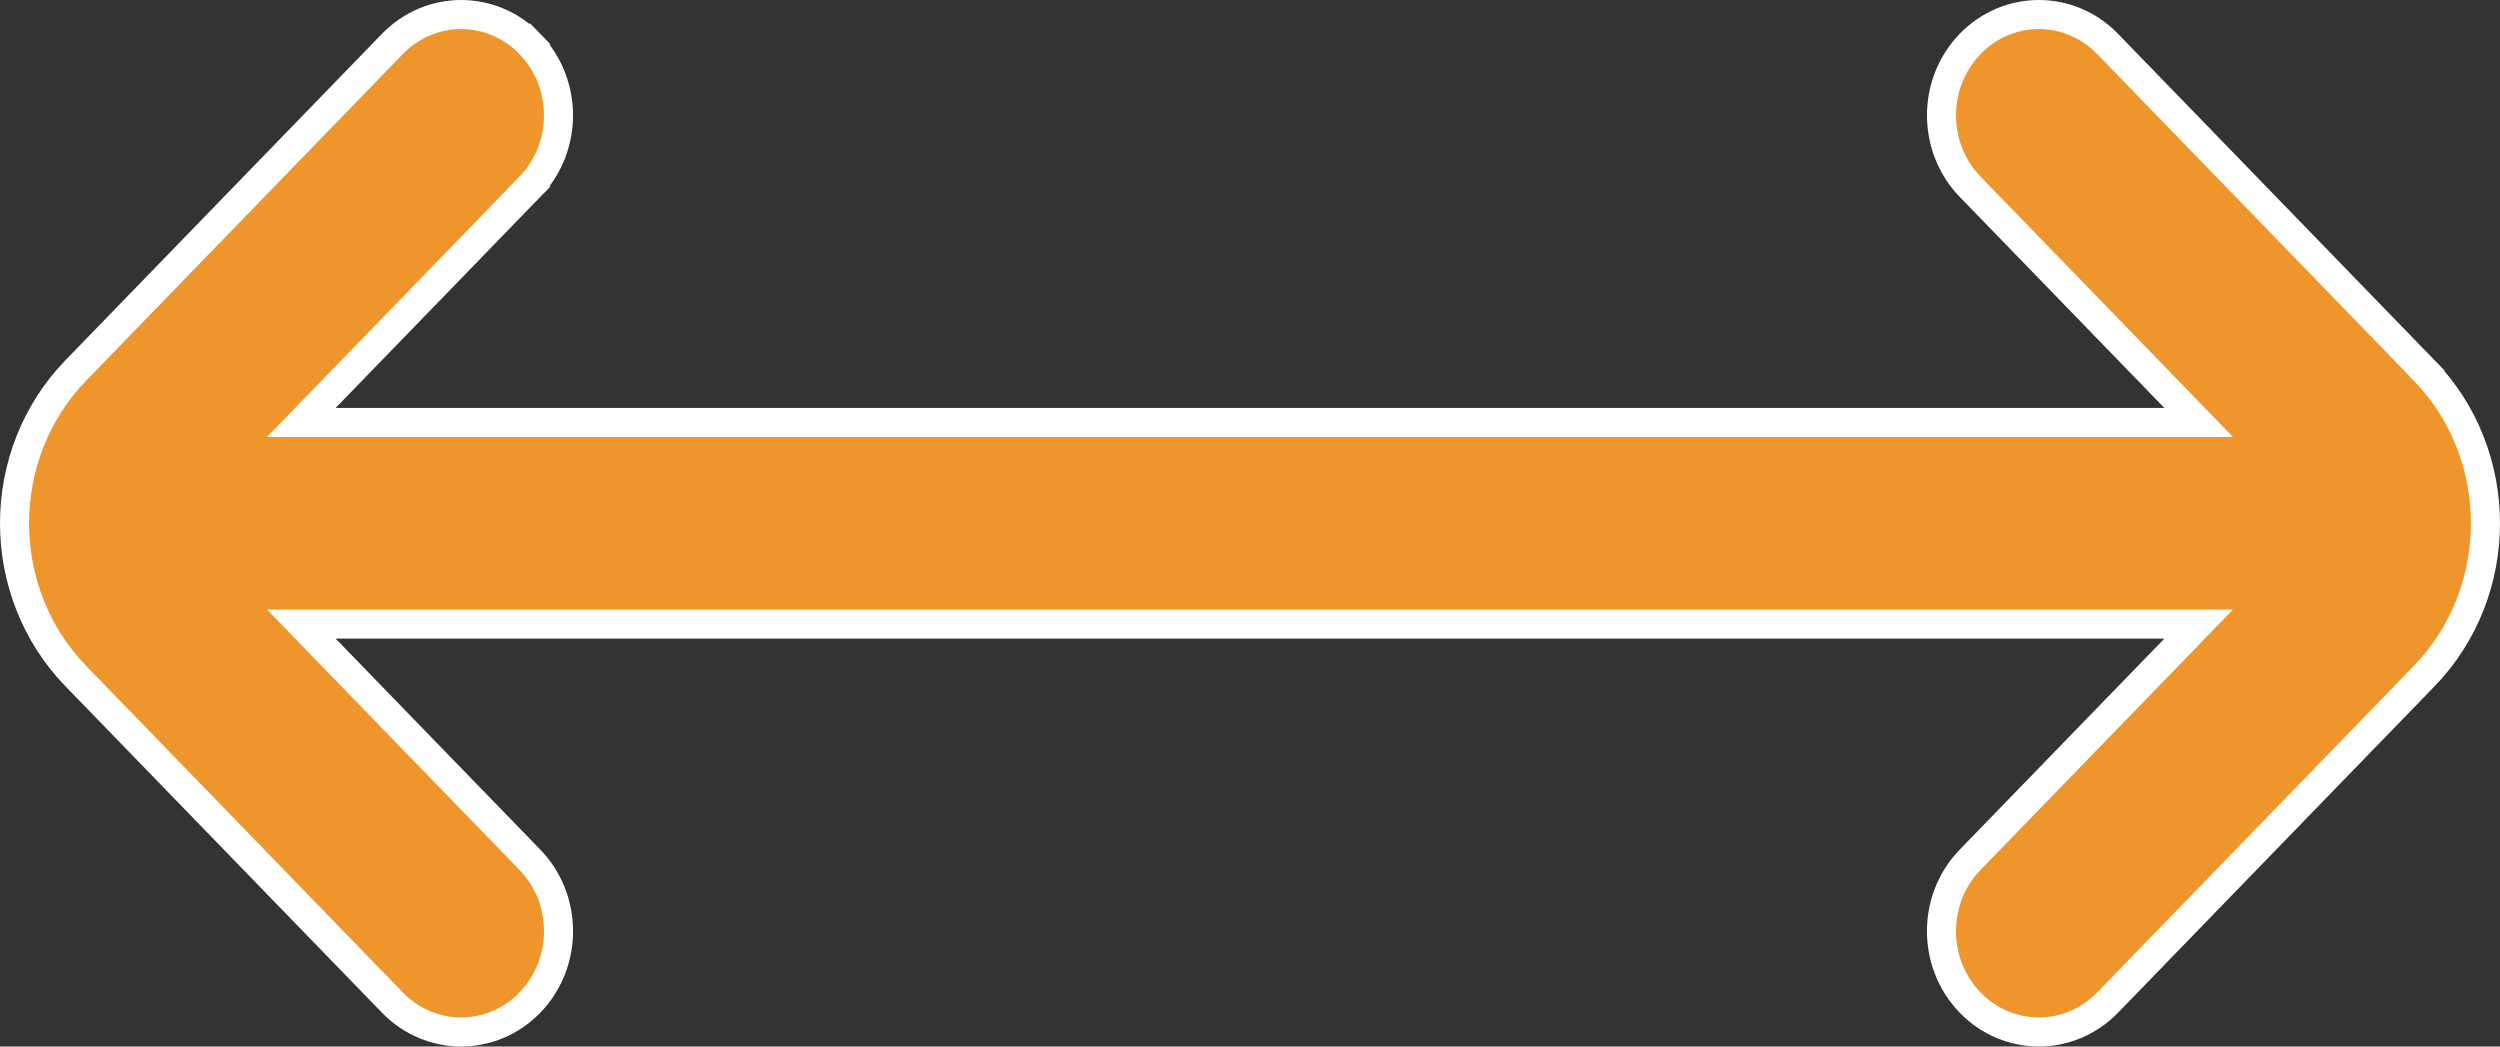 <?xml version="1.0" encoding="UTF-8"?>
<svg xmlns="http://www.w3.org/2000/svg" width="43" height="18" viewBox="0 0 43 18" fill="none">
  <rect x="0" y="0" width="43" height="18" fill="#333333" stroke="none"/>
  <path d="M1.307 6.368L1.307 6.368L6.75 0.755C7.404 0.082 8.46 0.082 9.113 0.755L9.292 0.581L9.113 0.755C9.77 1.433 9.77 2.536 9.113 3.213L9.292 3.388L9.113 3.213L5.594 6.842L5.183 7.266H5.774H37.227H37.817L37.406 6.842L33.887 3.213C33.23 2.535 33.23 1.433 33.887 0.755C34.541 0.082 35.597 0.082 36.25 0.755L41.693 6.368L41.873 6.194L41.693 6.368C43.102 7.821 43.102 10.179 41.693 11.632L36.25 17.245C35.596 17.918 34.54 17.918 33.887 17.245C33.229 16.567 33.229 15.464 33.887 14.787L37.406 11.159L37.817 10.734H37.226H33.05H33.047H5.774H5.183L5.594 11.159L9.113 14.787L9.113 14.787C9.771 15.464 9.771 16.567 9.113 17.245C8.46 17.918 7.404 17.918 6.75 17.245L1.307 11.632C-0.102 10.18 -0.102 7.821 1.307 6.368Z" fill="#EE952B" stroke="white" stroke-width="0.5"></path>
</svg>
